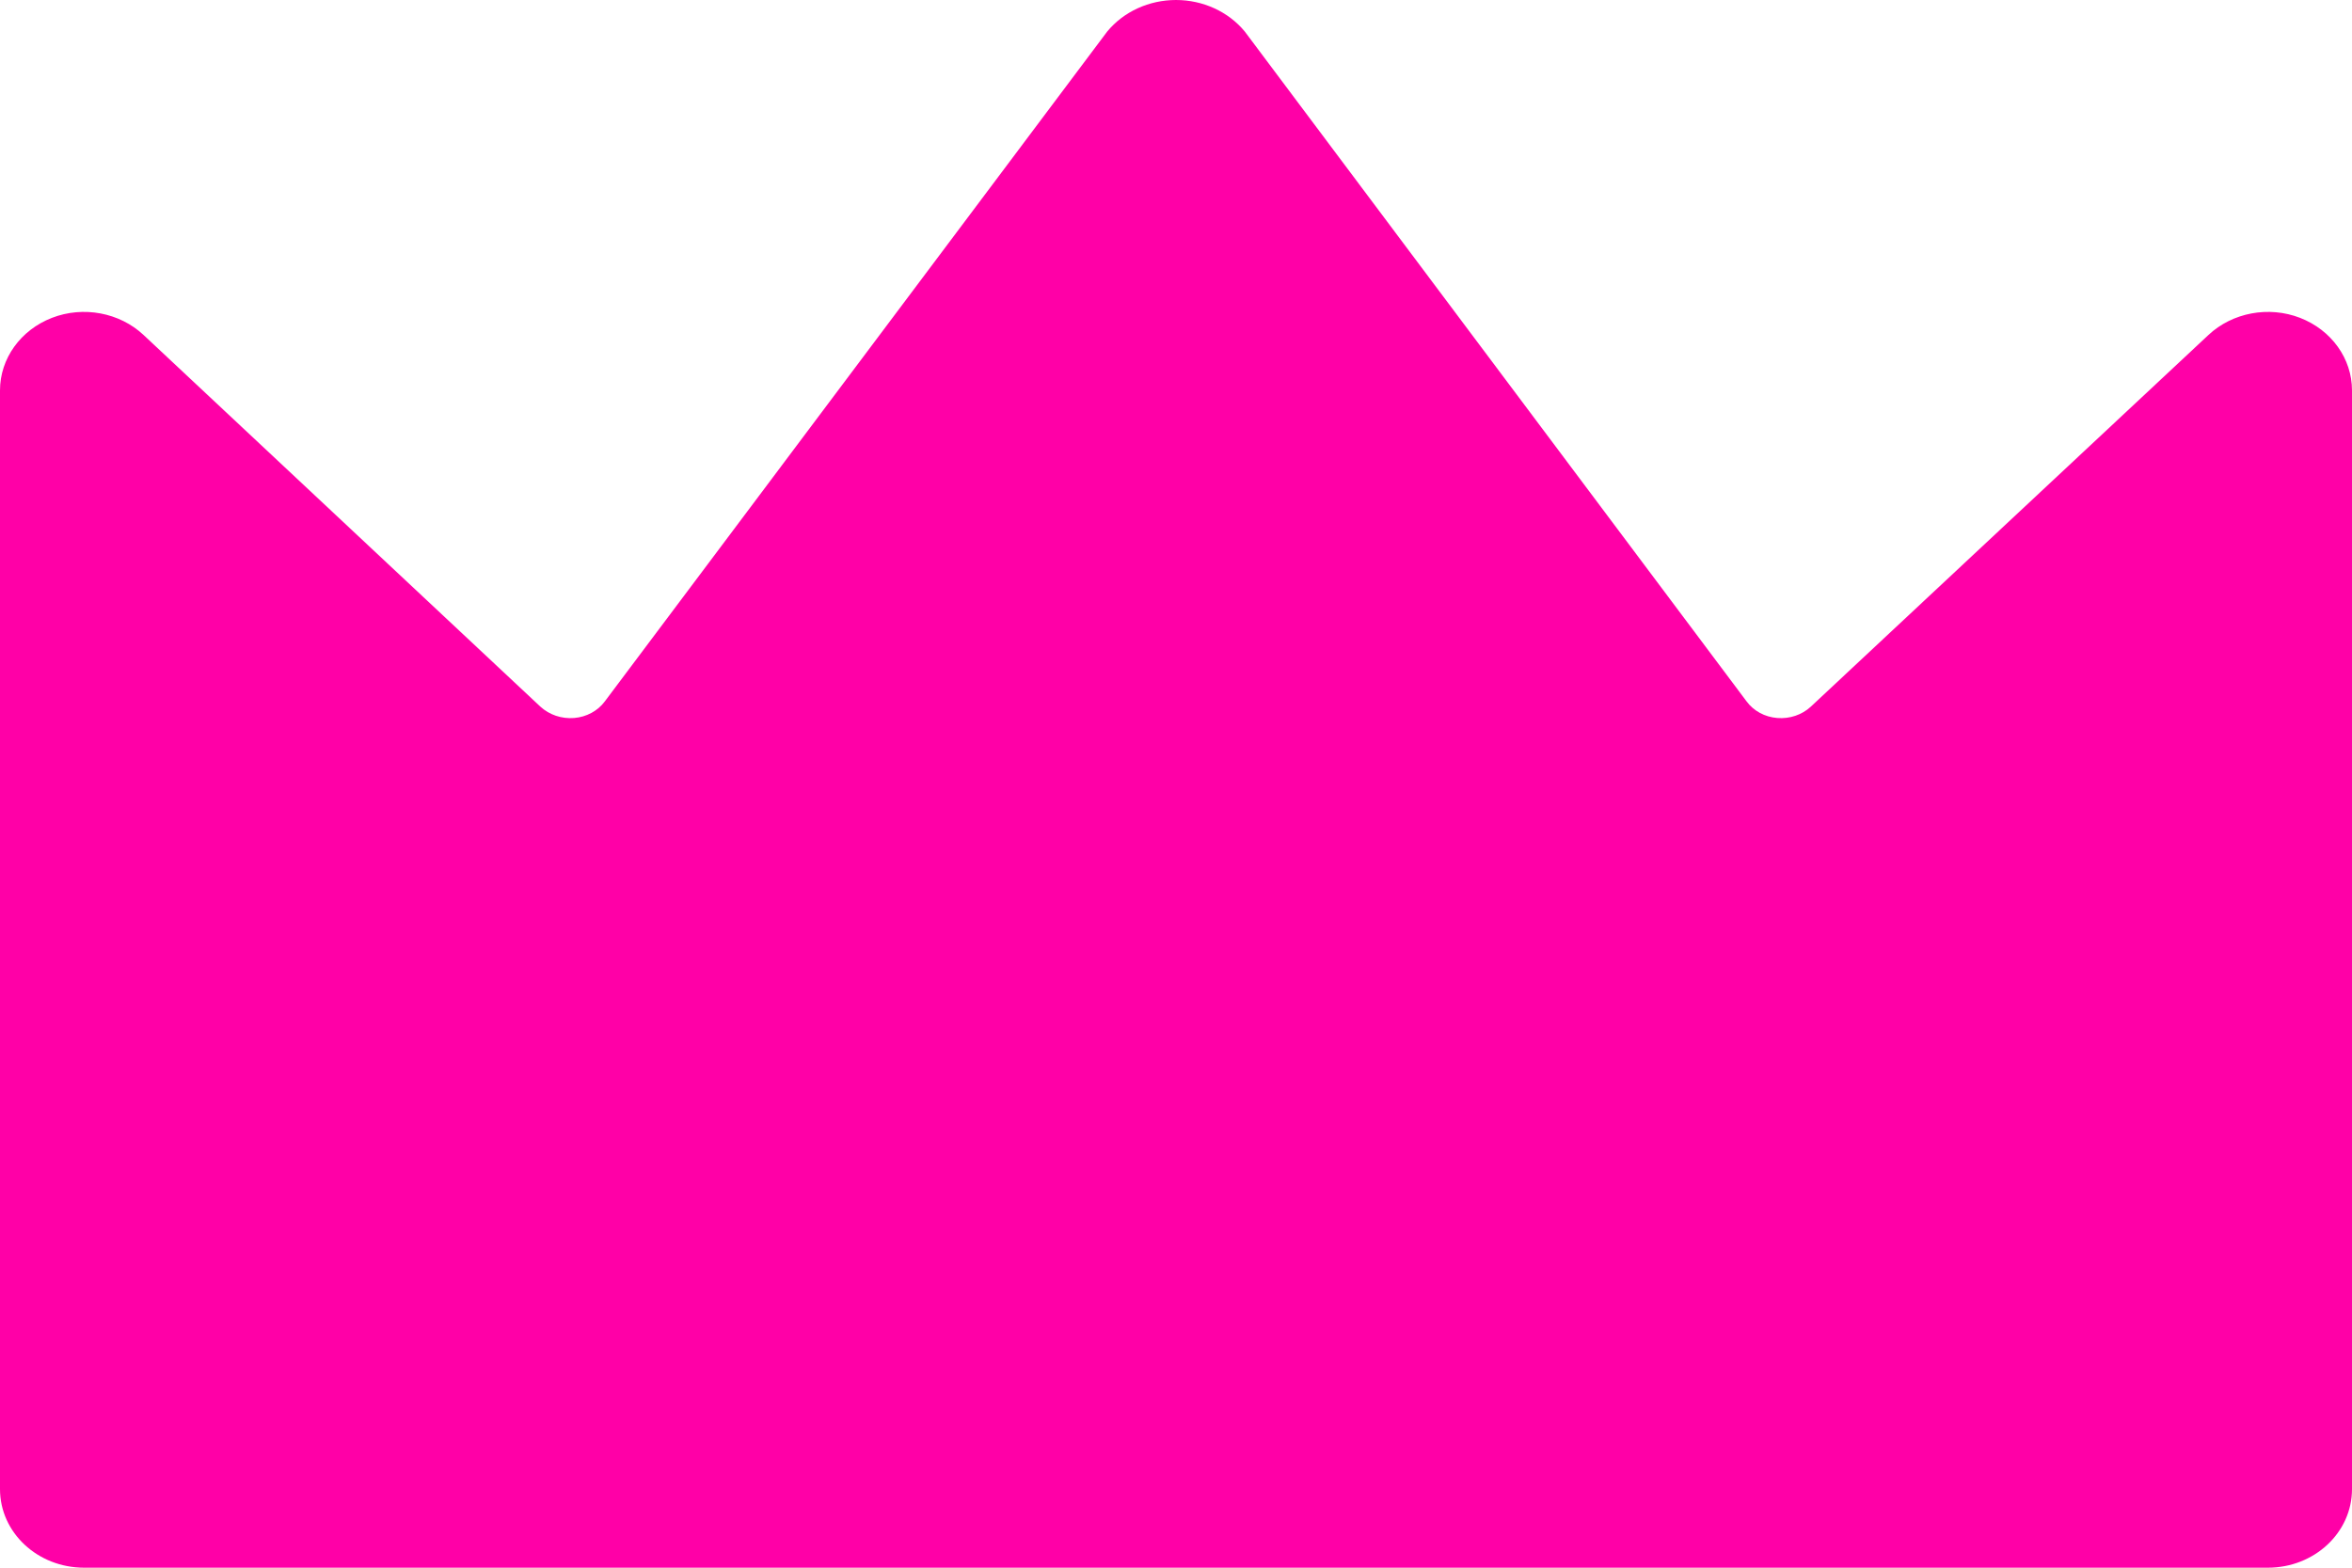 <?xml version="1.0" encoding="UTF-8"?>
<svg width="12px" height="8px" viewBox="0 0 12 8" version="1.1" xmlns="http://www.w3.org/2000/svg" xmlns:xlink="http://www.w3.org/1999/xlink">
    <title>E0980EA2-AF99-4AA2-8A45-697A2D0023EF</title>
    <g id="🏆️-Tournament" stroke="none" stroke-width="1" fill="none" fill-rule="evenodd">
        <g id="State-description" transform="translate(-3307, -1110)" fill="#FF00A7" fill-rule="nonzero">
            <path d="M3318.735,1111.622 C3318.575,1111.56 3318.39,1111.595 3318.268,1111.709 L3316.239,1113.606 C3316.194,1113.648 3316.131,1113.669 3316.068,1113.664 C3316.004,1113.659 3315.947,1113.628 3315.911,1113.579 L3313.351,1110.161 C3313.267,1110.059 3313.137,1110 3313,1110 C3312.863,1110 3312.733,1110.059 3312.649,1110.161 L3310.086,1113.579 C3310.05,1113.628 3309.992,1113.659 3309.929,1113.664 C3309.865,1113.669 3309.803,1113.648 3309.757,1113.606 L3307.732,1111.709 C3307.61,1111.595 3307.425,1111.56 3307.265,1111.622 C3307.105,1111.684 3307,1111.83 3307,1111.992 L3307,1117.599 C3307,1117.821 3307.192,1118 3307.429,1118 L3318.571,1118 C3318.808,1118 3319,1117.821 3319,1117.599 L3319,1111.992 C3319,1111.83 3318.895,1111.684 3318.735,1111.622 Z" id="Path-Copy-18"></path>
        </g>
    </g>
</svg>